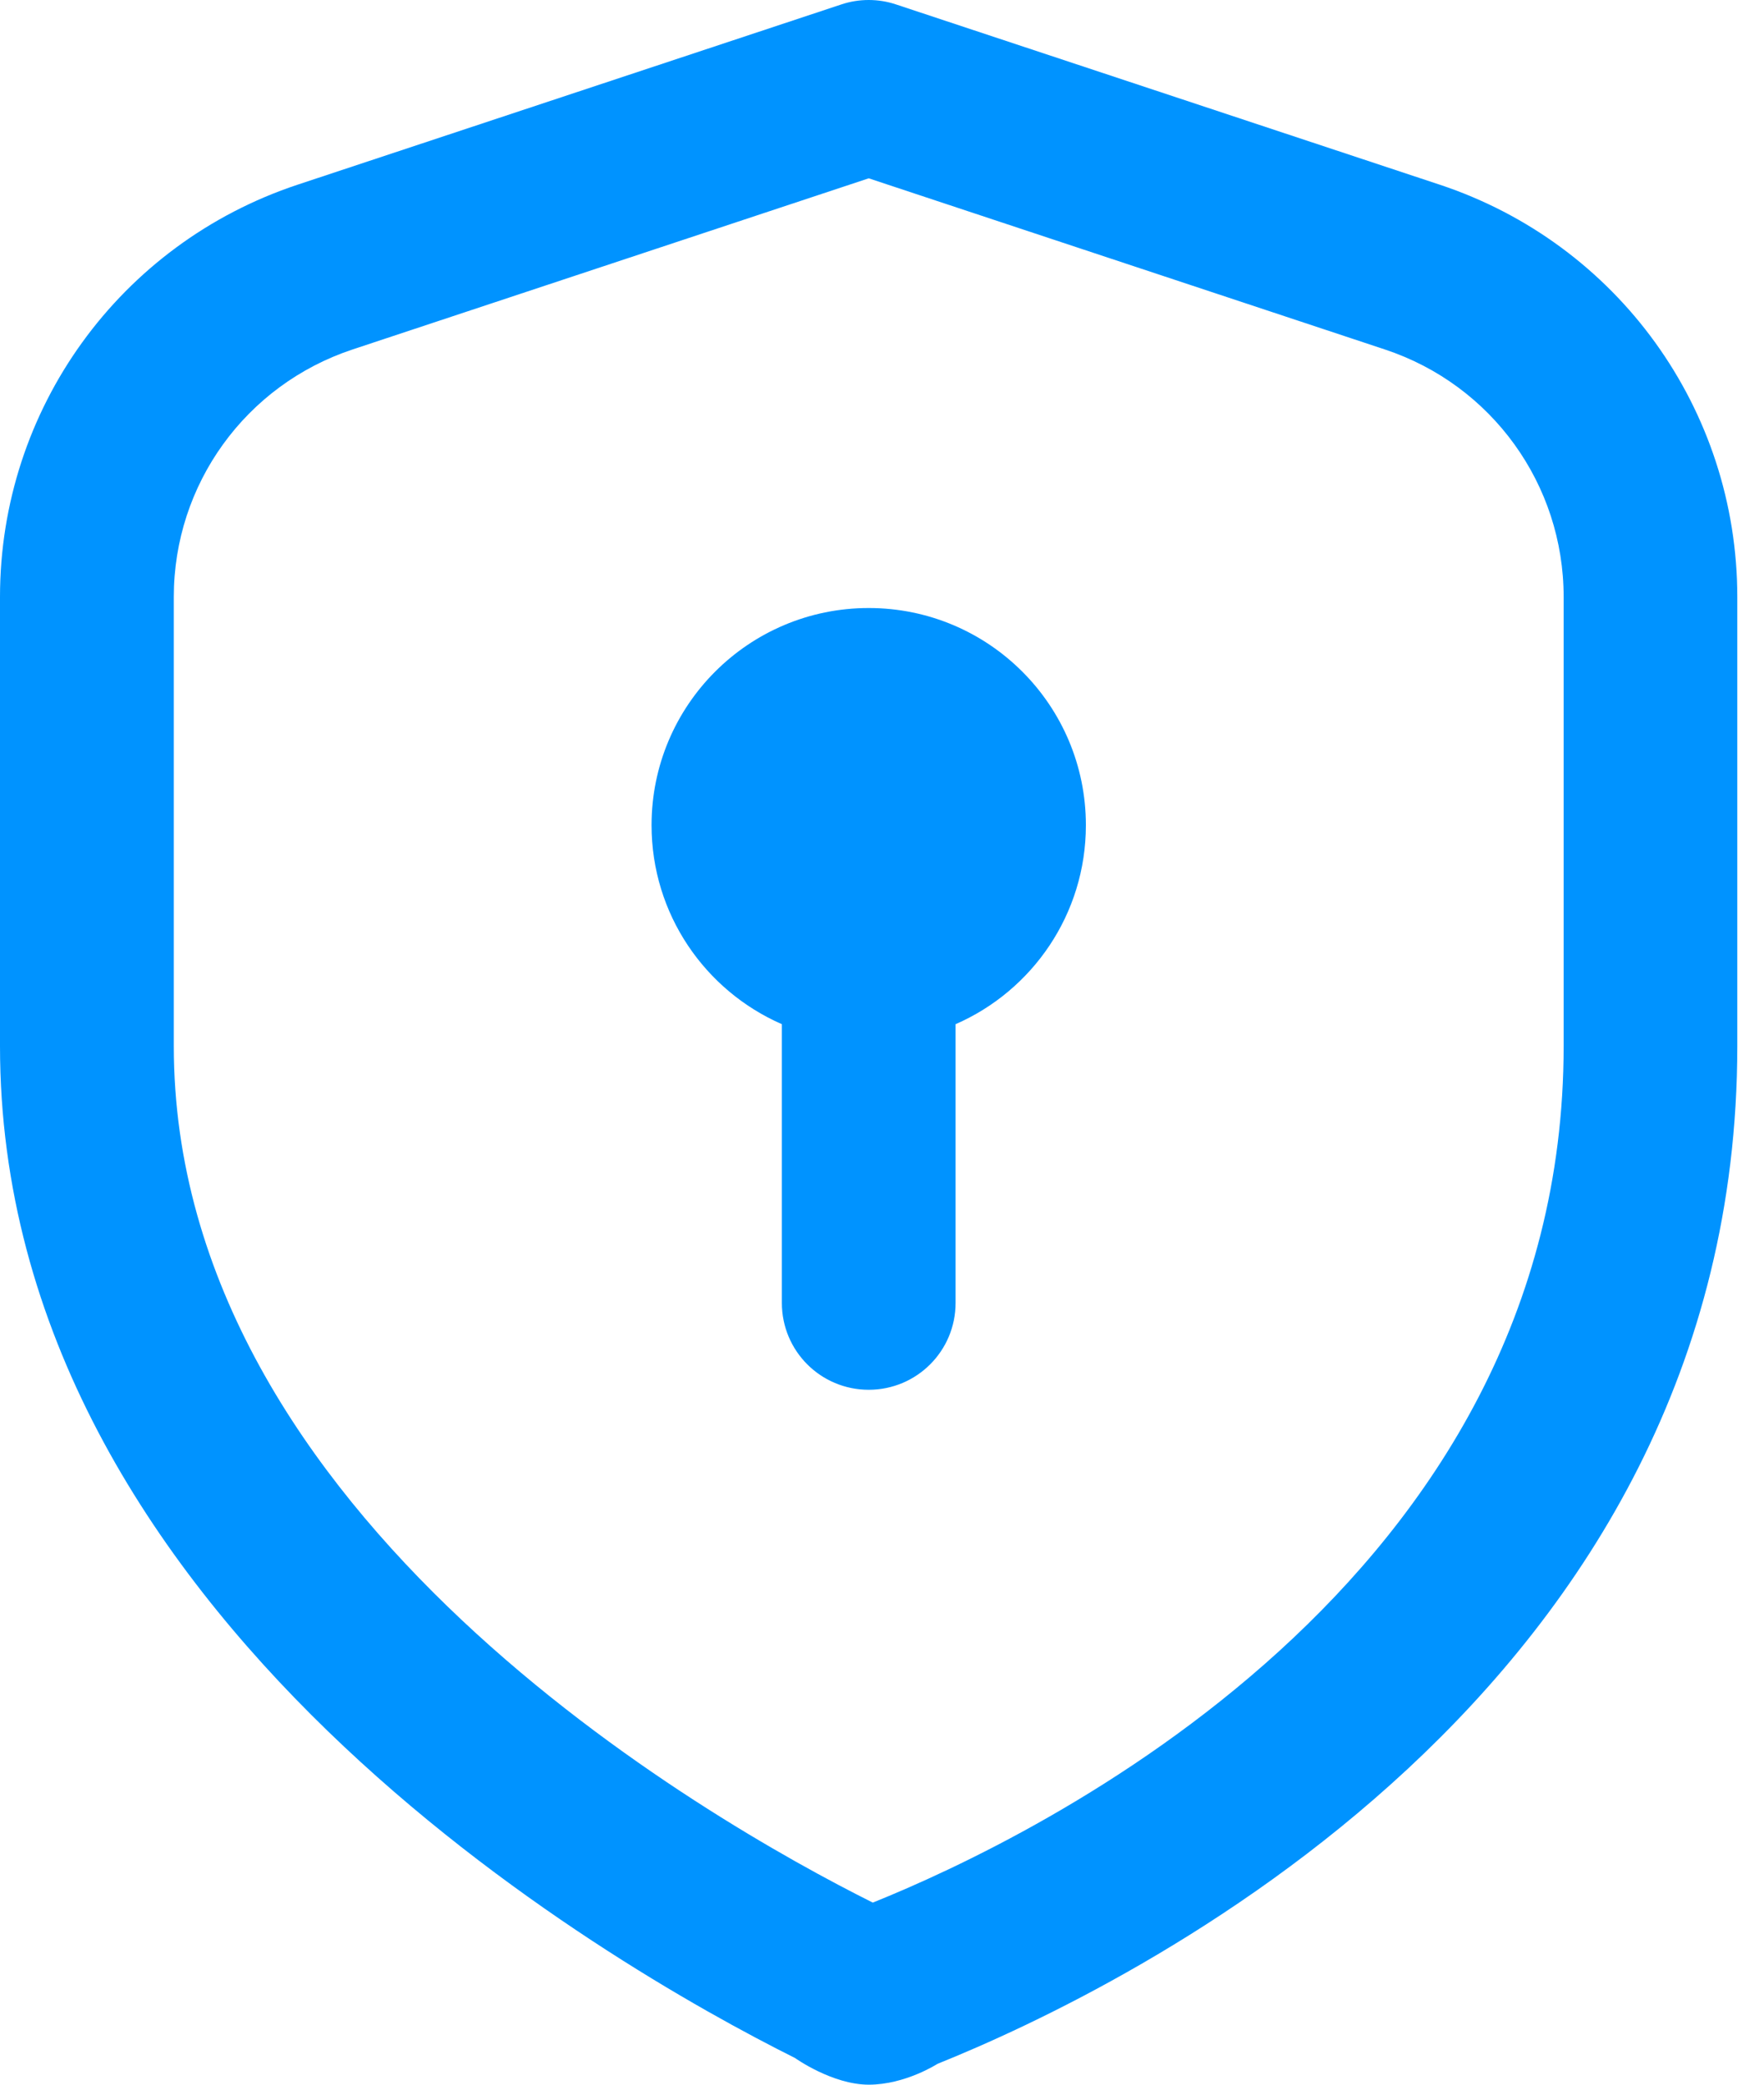 <svg width="55" height="65" viewBox="0 0 55 65" fill="none" xmlns="http://www.w3.org/2000/svg">
<path d="M44.888 5.758L27.936 0.138C27.387 -0.046 26.783 -0.046 26.233 0.138L9.281 5.758C3.729 7.6 0 12.764 0 18.612V32.617C0 50.391 18.972 61.263 24.787 64.168C24.787 64.168 25.951 65 27.089 65C28.226 65 29.231 64.35 29.231 64.35C35.081 61.996 54.167 52.756 54.167 32.617V18.612C54.167 12.764 50.44 7.6 44.888 5.758ZM48.753 32.617C48.753 49.359 32.264 57.292 27.213 59.323C22.097 56.767 5.419 47.288 5.419 32.617V18.612C5.419 15.104 7.656 12.006 10.988 10.898L27.086 5.56L43.184 10.898C46.513 12.003 48.753 15.104 48.753 18.612V32.617ZM33.857 25.729C33.857 28.505 32.186 30.891 29.794 31.934V40.625C29.794 42.123 28.584 43.333 27.086 43.333C25.588 43.333 24.378 42.123 24.378 40.625V31.934C21.986 30.889 20.315 28.505 20.315 25.729C20.315 21.989 23.346 18.958 27.086 18.958C30.826 18.958 33.857 21.989 33.857 25.729Z" fill="#0093FF"/>
</svg>
